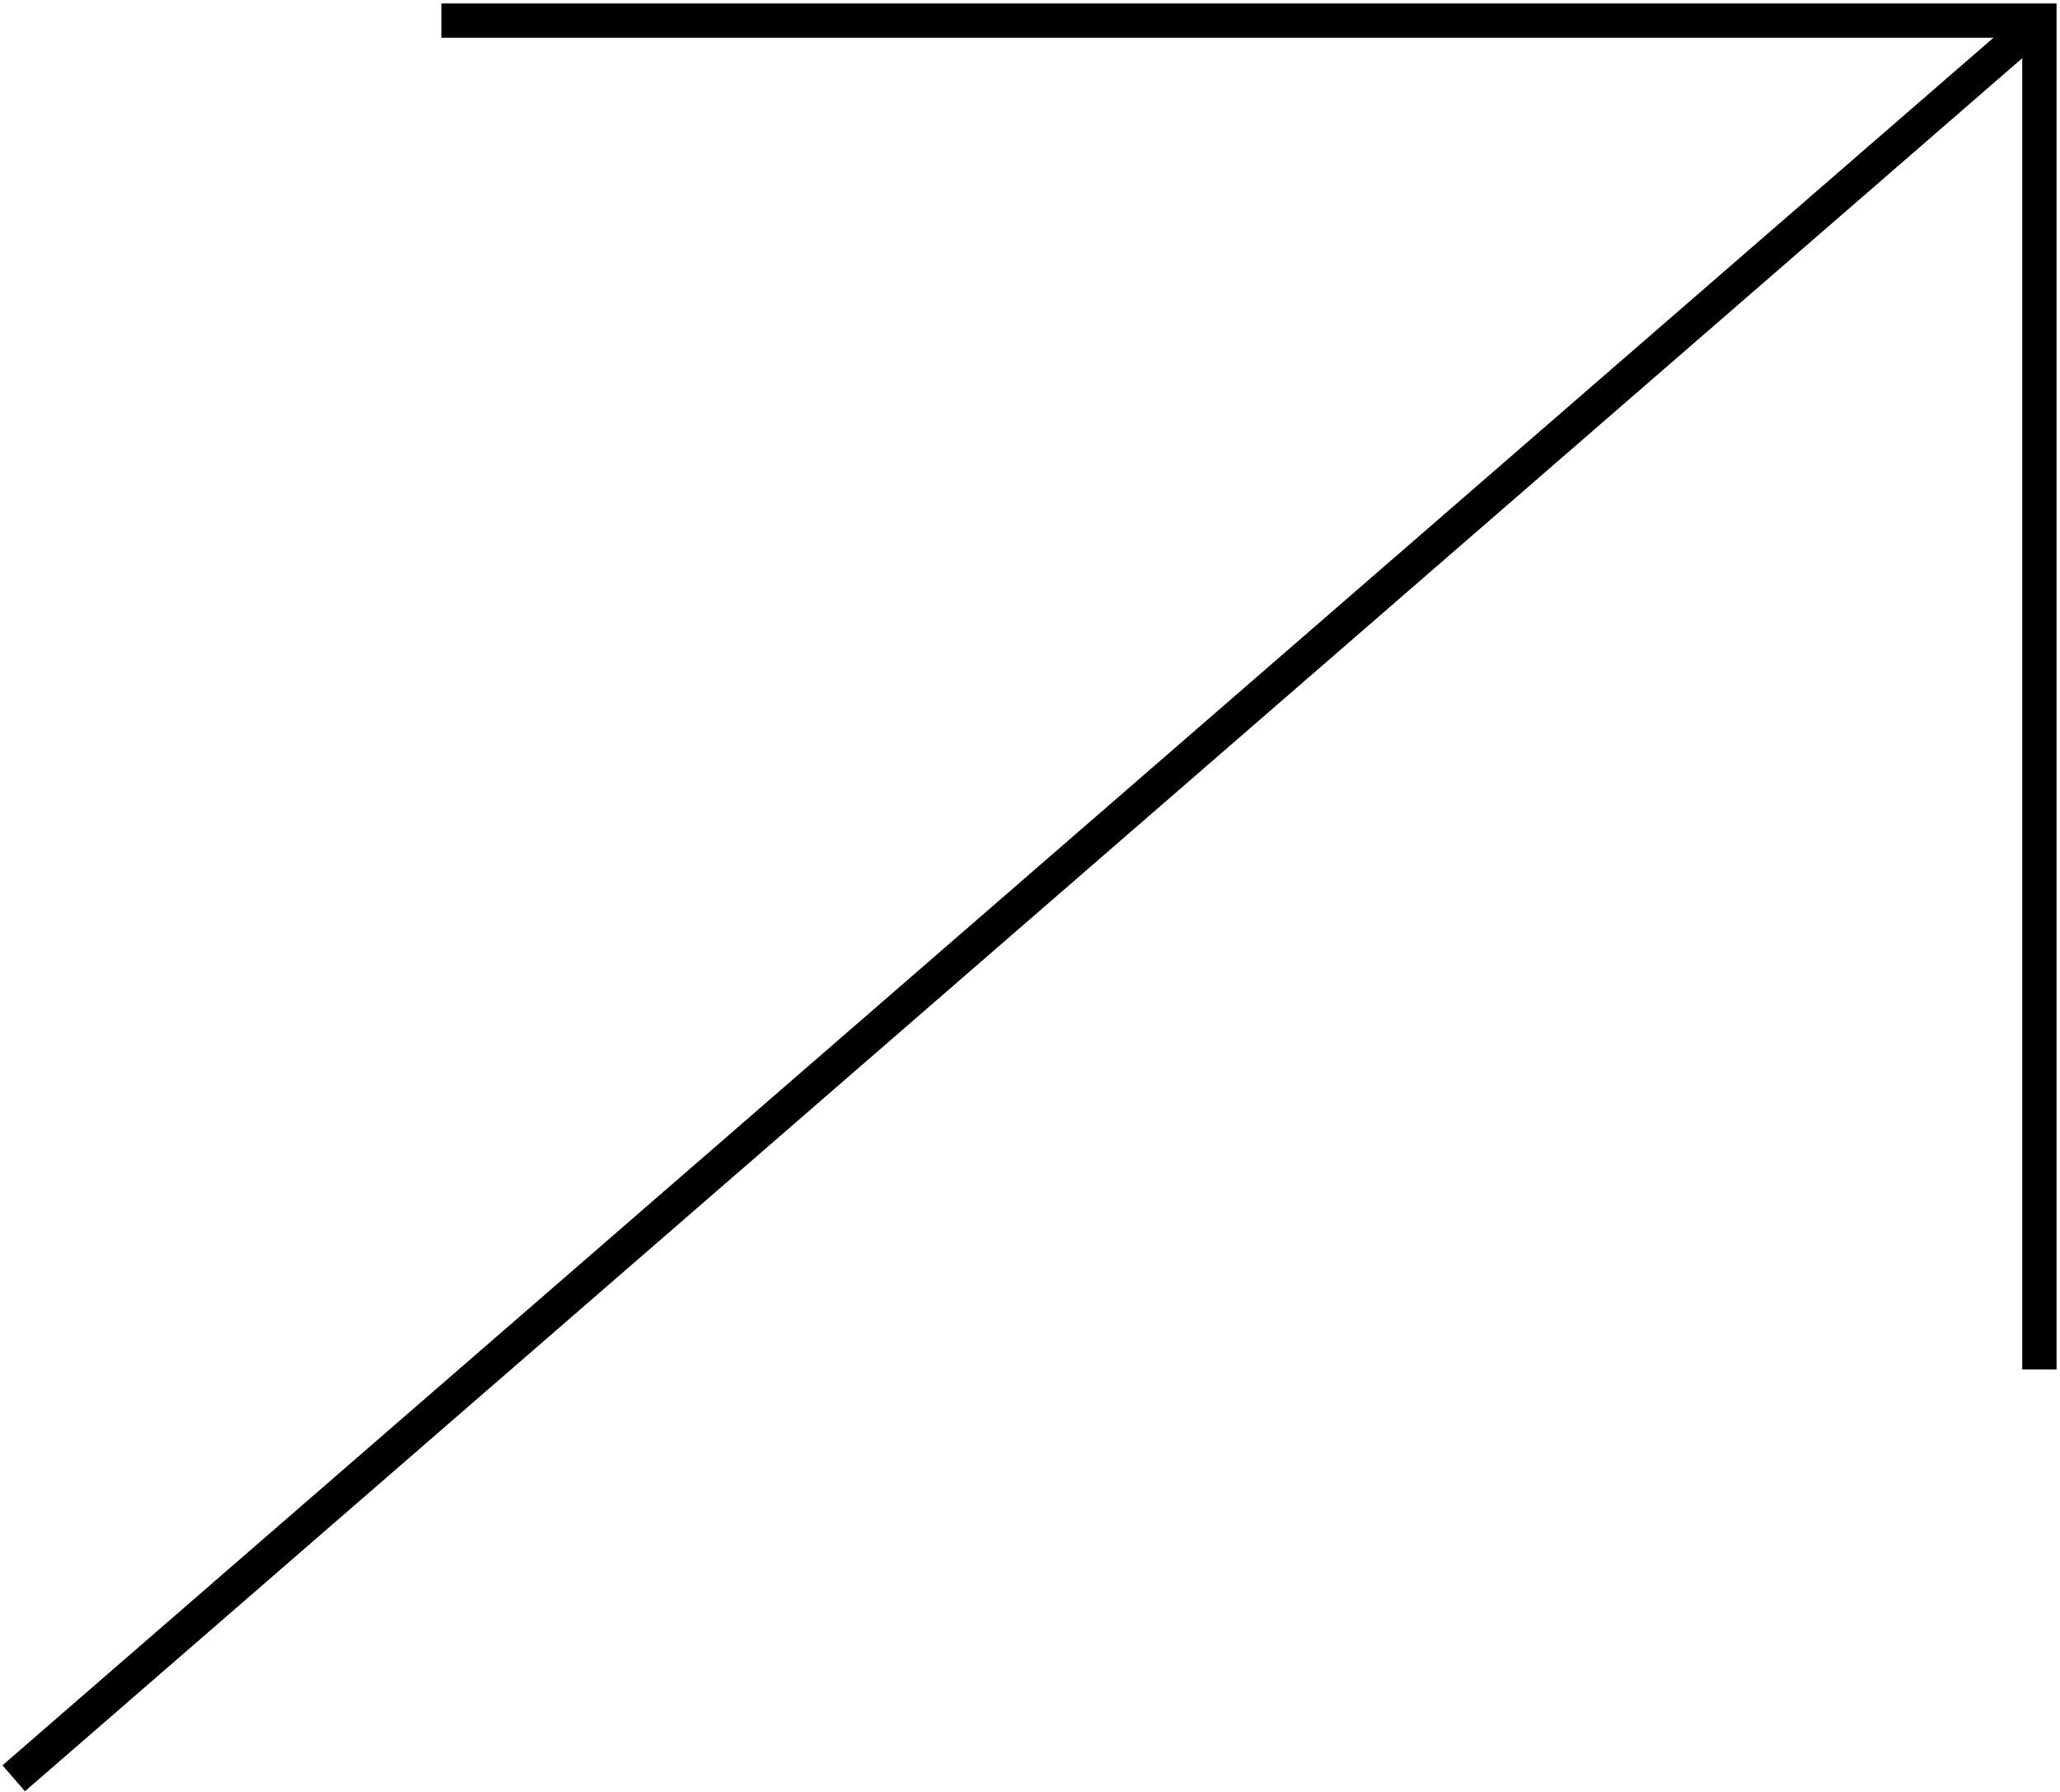 <svg xmlns="http://www.w3.org/2000/svg" width="300" height="261" viewBox="0 0 300 261" fill="none"><path fill-rule="evenodd" clip-rule="evenodd" d="M64.278 0.5H299.5V199.465H294.5V8.48L3.638 260.888L0.361 257.112L290.305 5.5H64.278V0.5Z" fill="black"></path></svg>